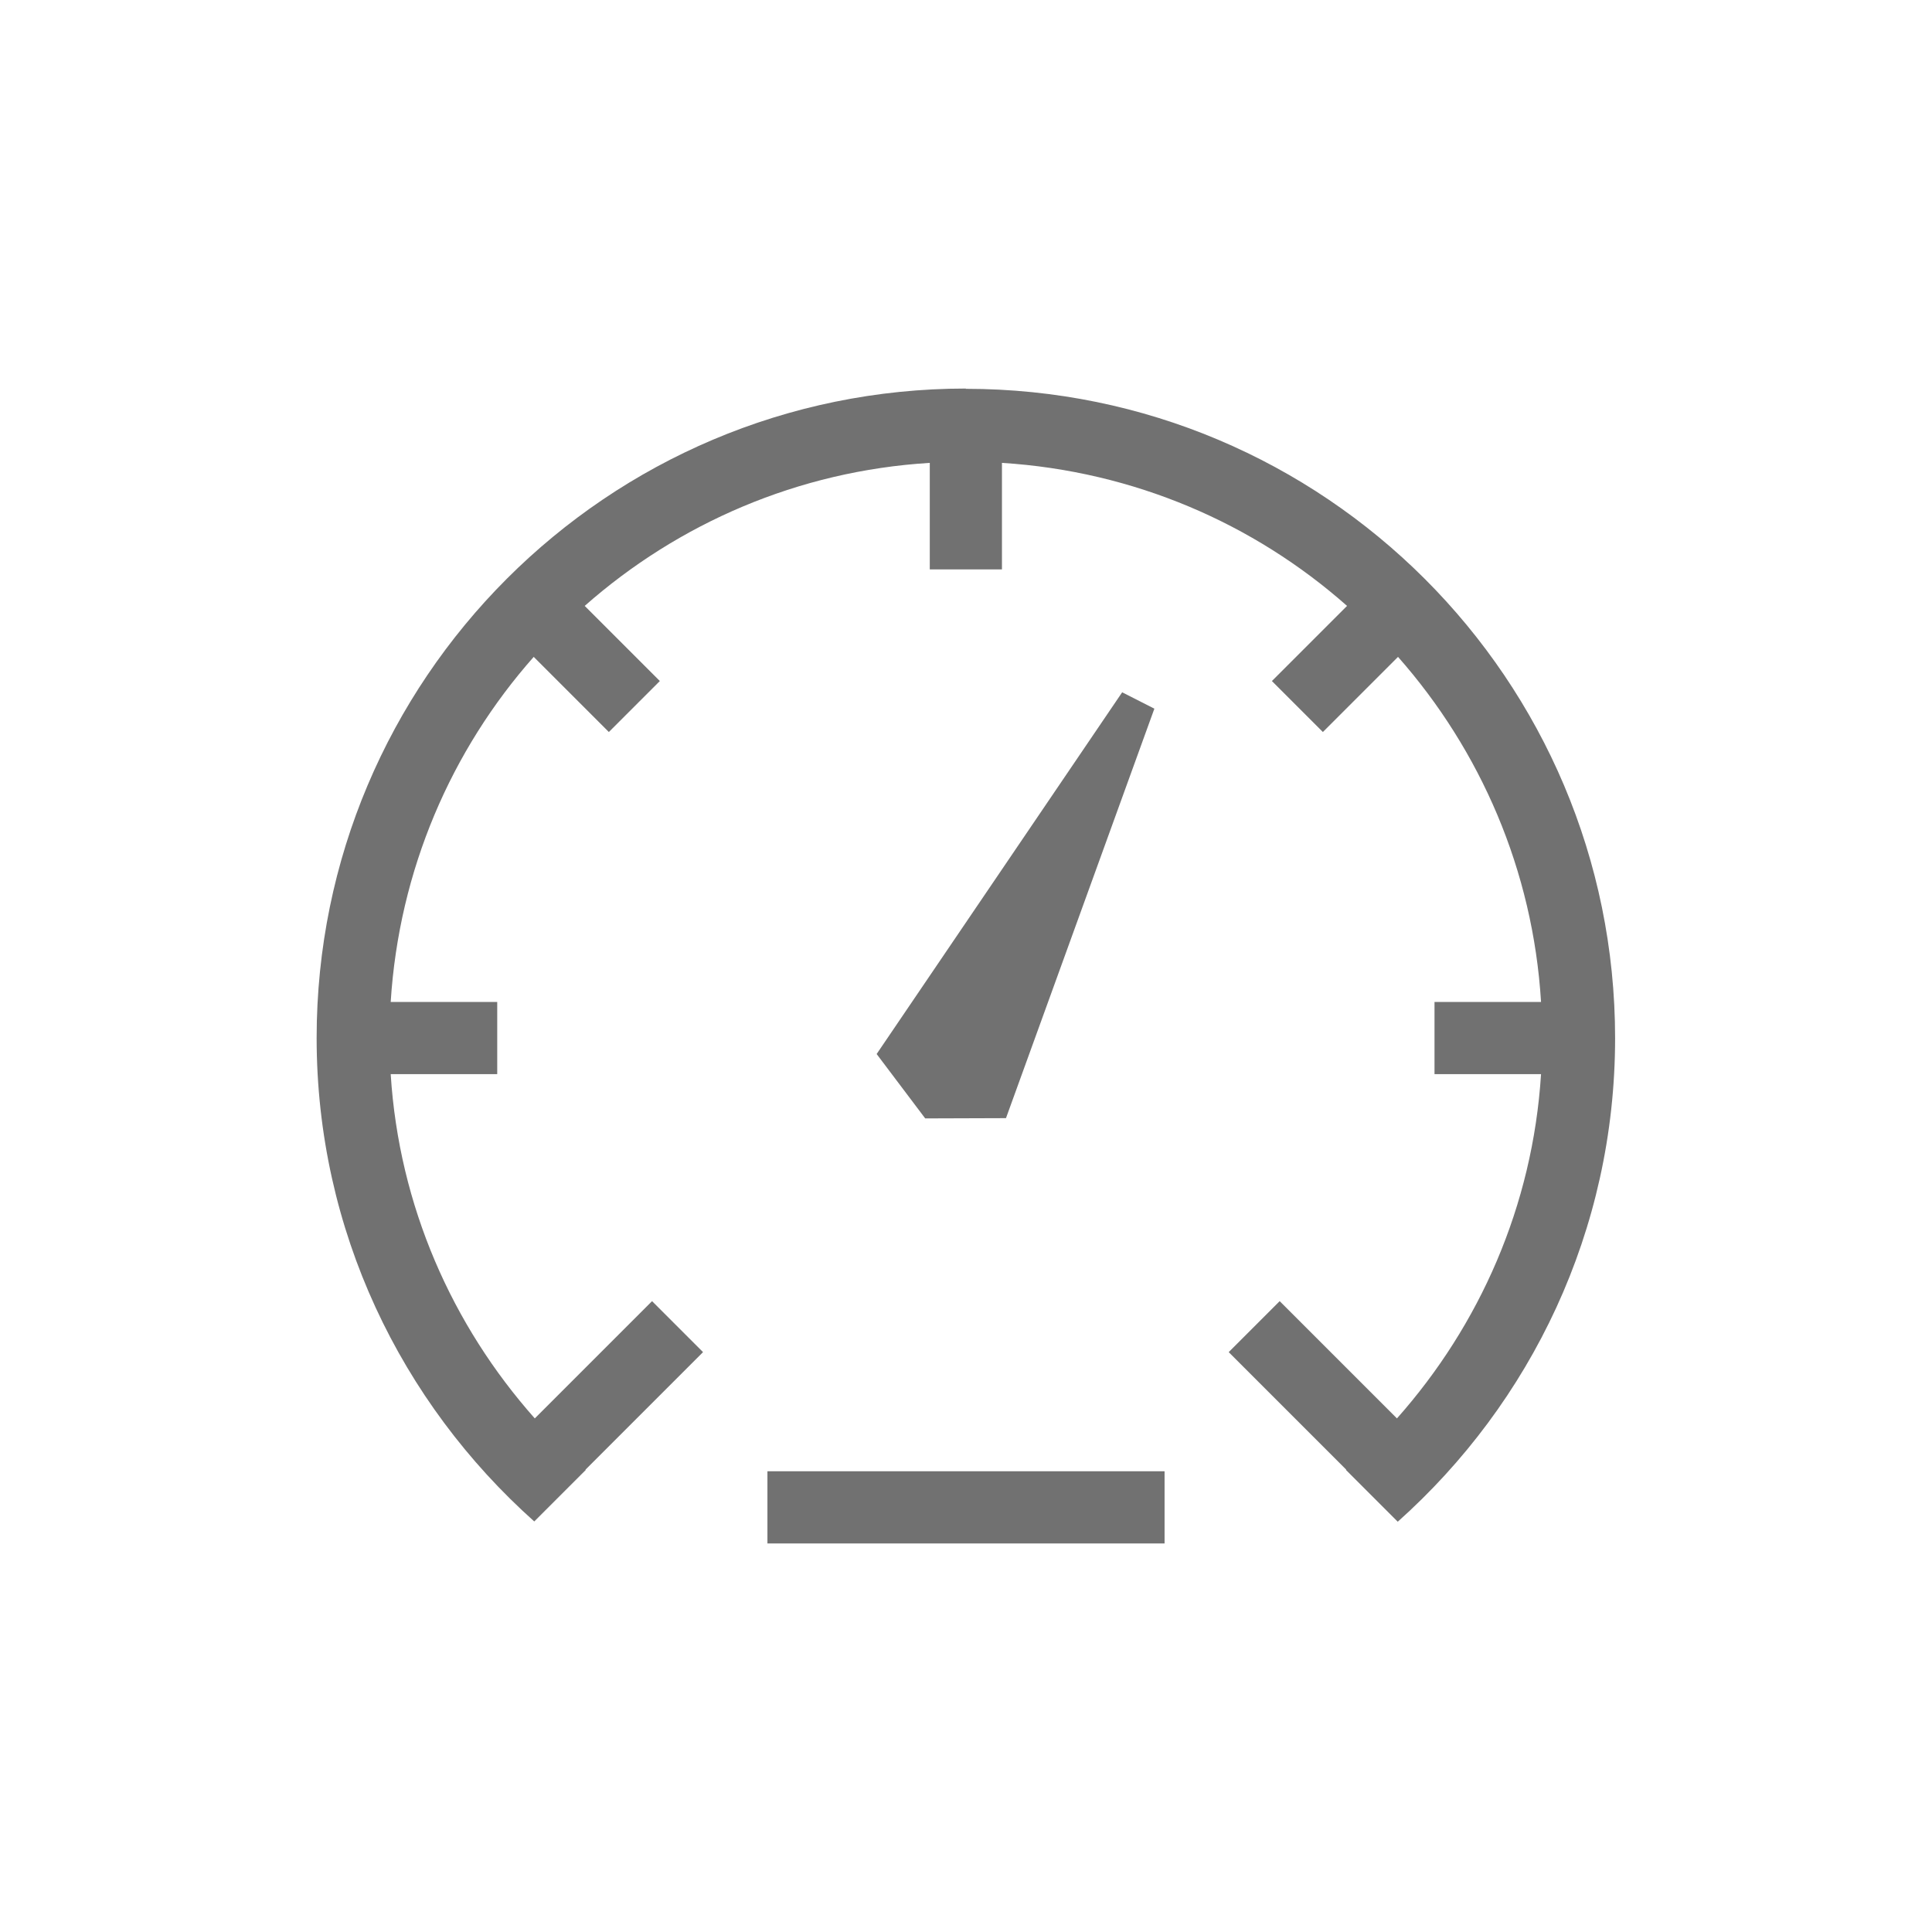 <?xml version="1.0" encoding="UTF-8"?>
<svg id="Layer_1" data-name="Layer 1" xmlns="http://www.w3.org/2000/svg" viewBox="0 0 72 72">
  <defs>
    <style>
      .cls-1 {
        fill: none;
      }

      .cls-2 {
        fill: #717171;
      }
    </style>
  </defs>
  <g id="Layer_2" data-name="Layer 2">
    <g id="Layer_1-2" data-name="Layer 1-2">
      <rect class="cls-1" width="72" height="72"/>
    </g>
  </g>
  <g>
    <path class="cls-2" d="m36,14.48c-13.37,0-24.2,10.84-24.2,24.2,0,7.18,3.15,13.59,8.11,18.02l1.92-1.92s0,0-.01-.01l4.38-4.38-1.9-1.9-4.37,4.37c-3.08-3.47-5.06-7.92-5.37-12.83h3.97v-2.69h-3.97c.31-4.92,2.26-9.39,5.33-12.86l2.8,2.8,1.9-1.9-2.8-2.8c3.48-3.07,7.95-5.03,12.86-5.33v3.97h2.69v-3.97c4.92.31,9.39,2.26,12.86,5.33l-2.8,2.8,1.9,1.9,2.8-2.8c3.07,3.48,5.03,7.95,5.33,12.86h-3.97v2.69h3.97c-.31,4.91-2.29,9.36-5.37,12.83l-4.37-4.37-1.9,1.9,4.38,4.38s0,0-.01.01l1.93,1.93c4.96-4.43,8.1-10.85,8.1-18.02,0-13.37-10.84-24.2-24.2-24.2Z"/>
    <polygon class="cls-2" points="43.02 26.41 41.82 25.8 32.67 39.28 34.48 41.68 37.49 41.67 43.02 26.41"/>
    <rect class="cls-2" x="28.6" y="54.83" width="14.8" height="2.69"/>
  </g>
</svg>